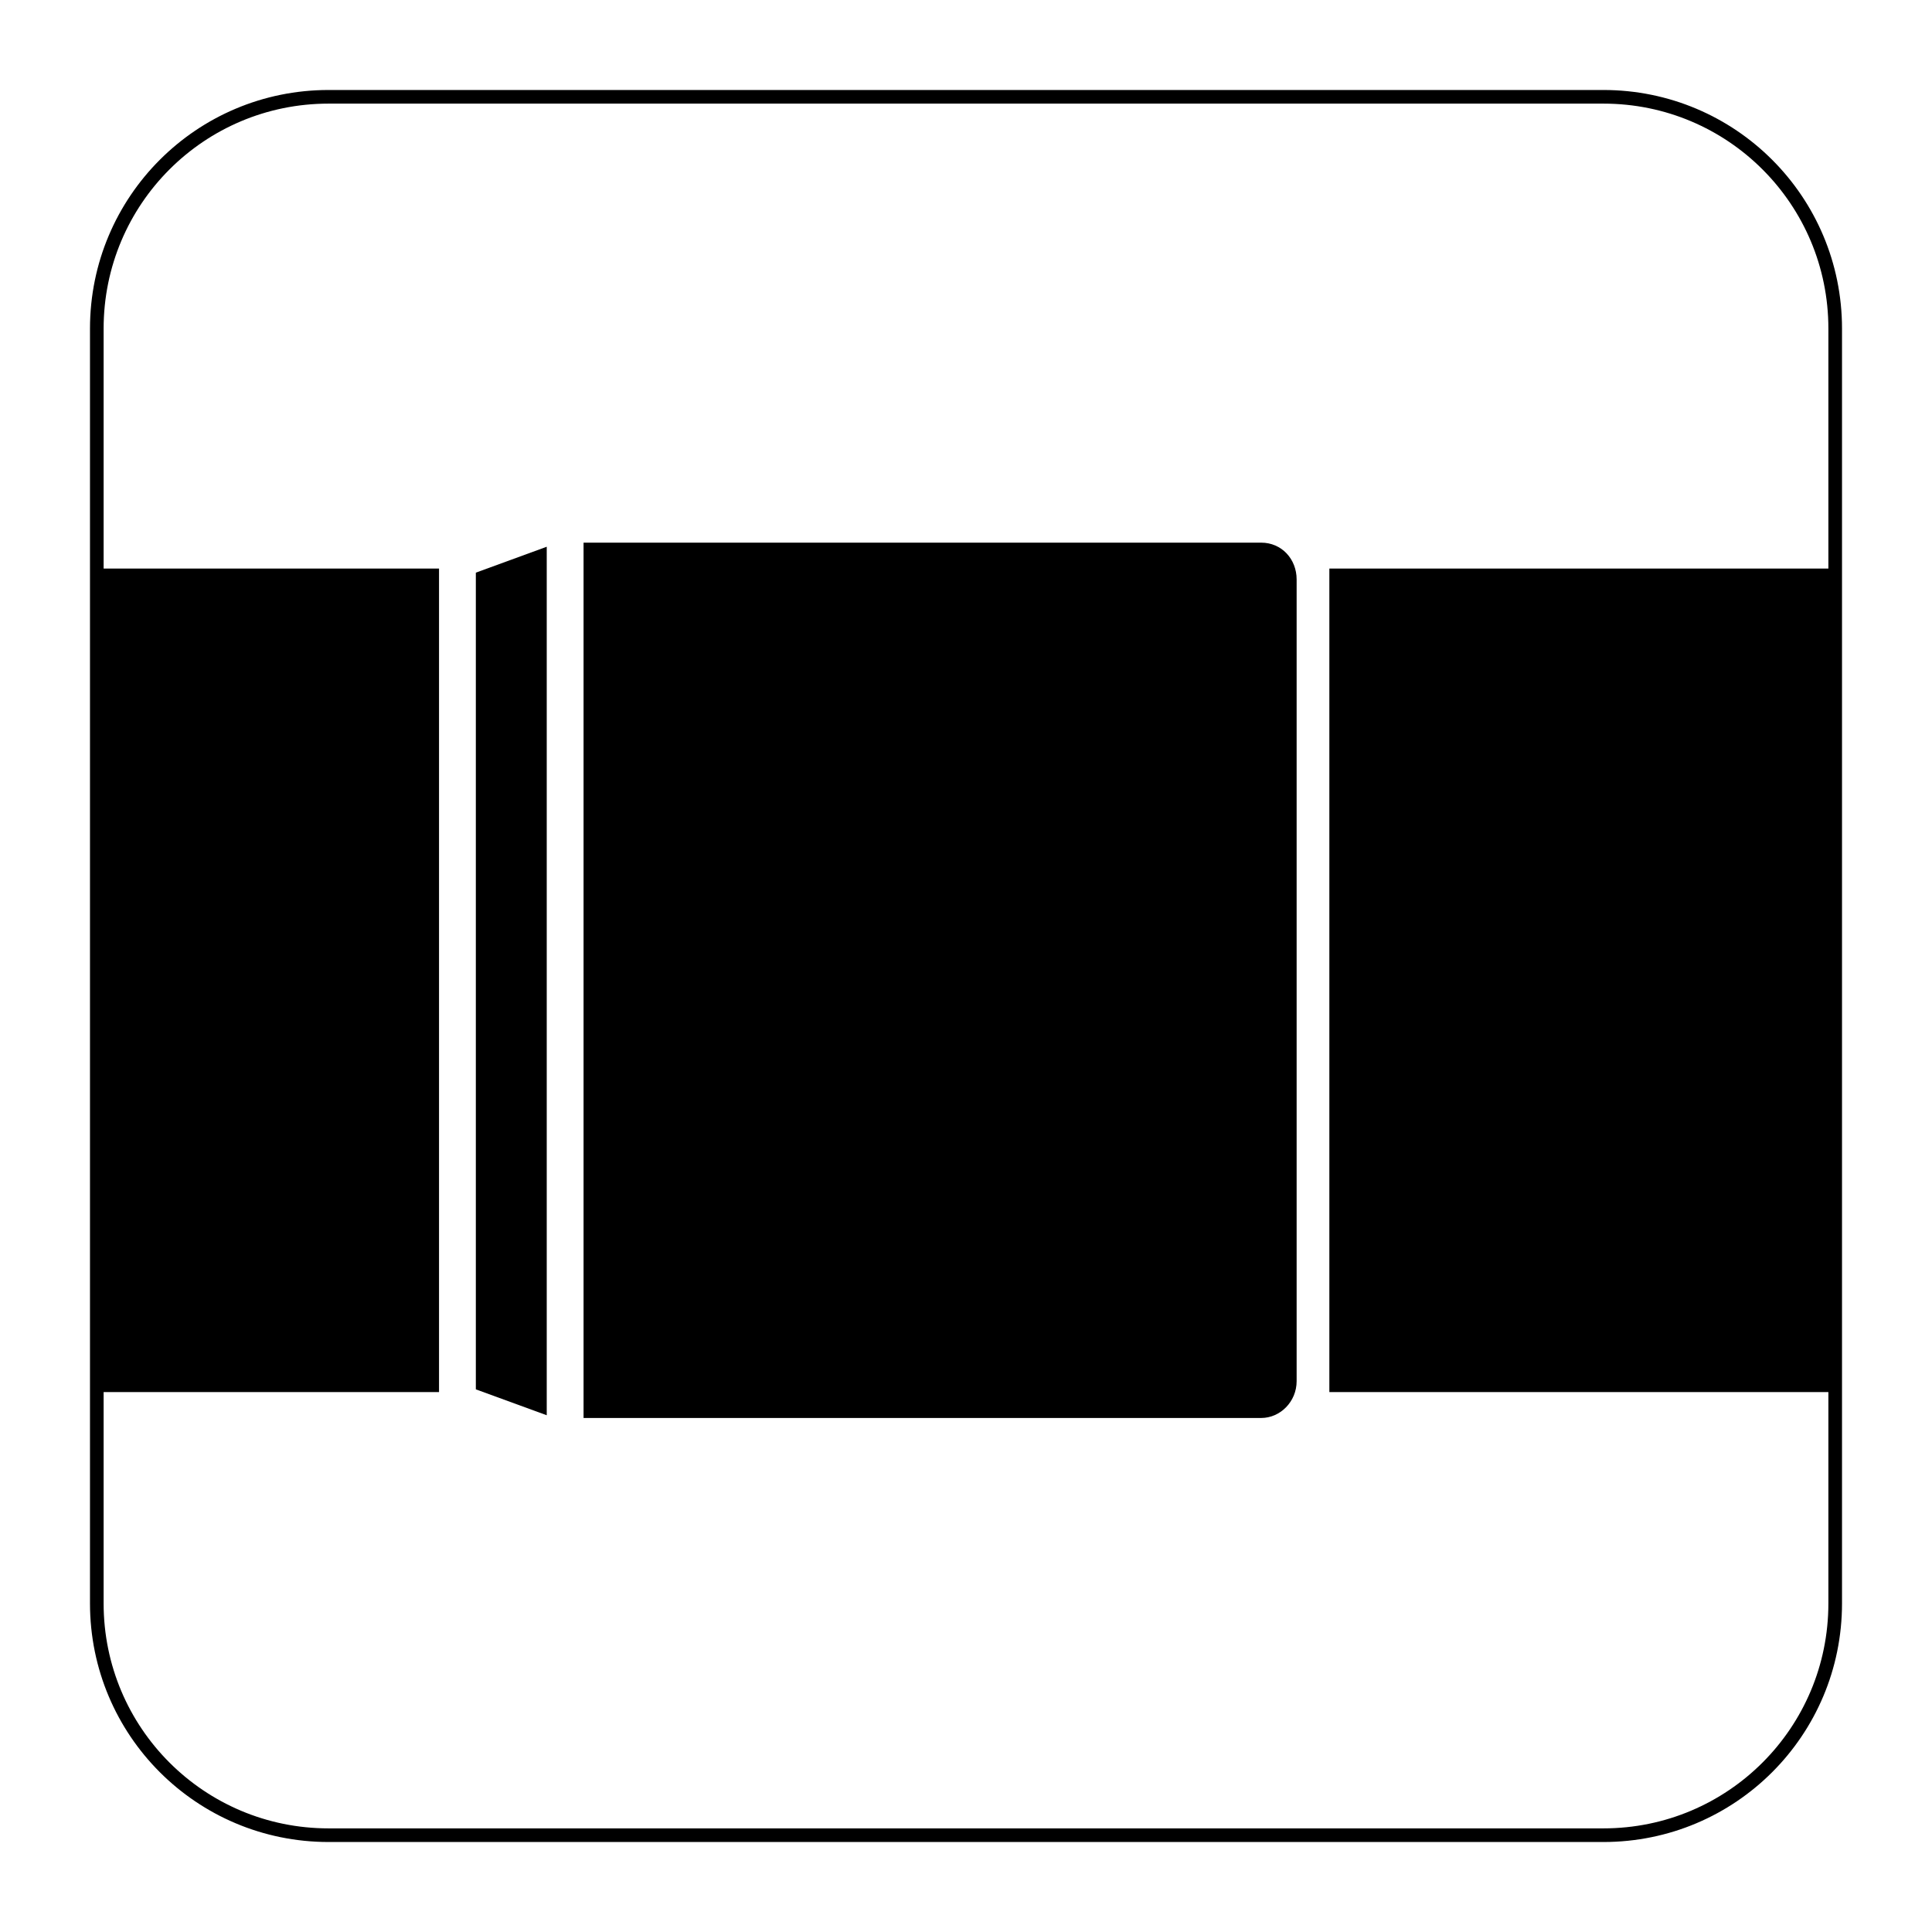 <?xml version="1.0" encoding="utf-8"?>
<svg xmlns="http://www.w3.org/2000/svg" xmlns:xlink="http://www.w3.org/1999/xlink" version="1.1" x="0px" y="0px" viewBox="0 0 141.7 141.7" style="enable-background:new 0 0 141.7 141.7;">
<style type="text/css">
	.st0{fill:none;stroke:#000000;stroke-miterlimit:10;}
</style>
<g id="Pictograma">
	<g>
		<rect x="97.5" y="41.7" width="37.2" height="60.4"/>
		<rect x="7.1" y="41.7" width="25.1" height="60.4"/>
		<polygon points="34.9,101.9 40.1,103.8 40.1,40.1 34.9,42"/>
		<path d="M92.5,39.8H42.8v64.2h49.7c1.4,0,2.6-1.2,2.6-2.7V42.5C95.1,41,94,39.8,92.5,39.8z"/>
	</g>
</g>
<g id="Layer_2">
	<path class="st0" d="M117.6,134.6H24.1c-9.4,0-17-7.6-17-17V24.1c0-9.4,7.6-17,17-17h93.5c9.4,0,17,7.6,17,17v93.5&#xA;		C134.6,127,127,134.6,117.6,134.6z"/>
</g>
</svg>